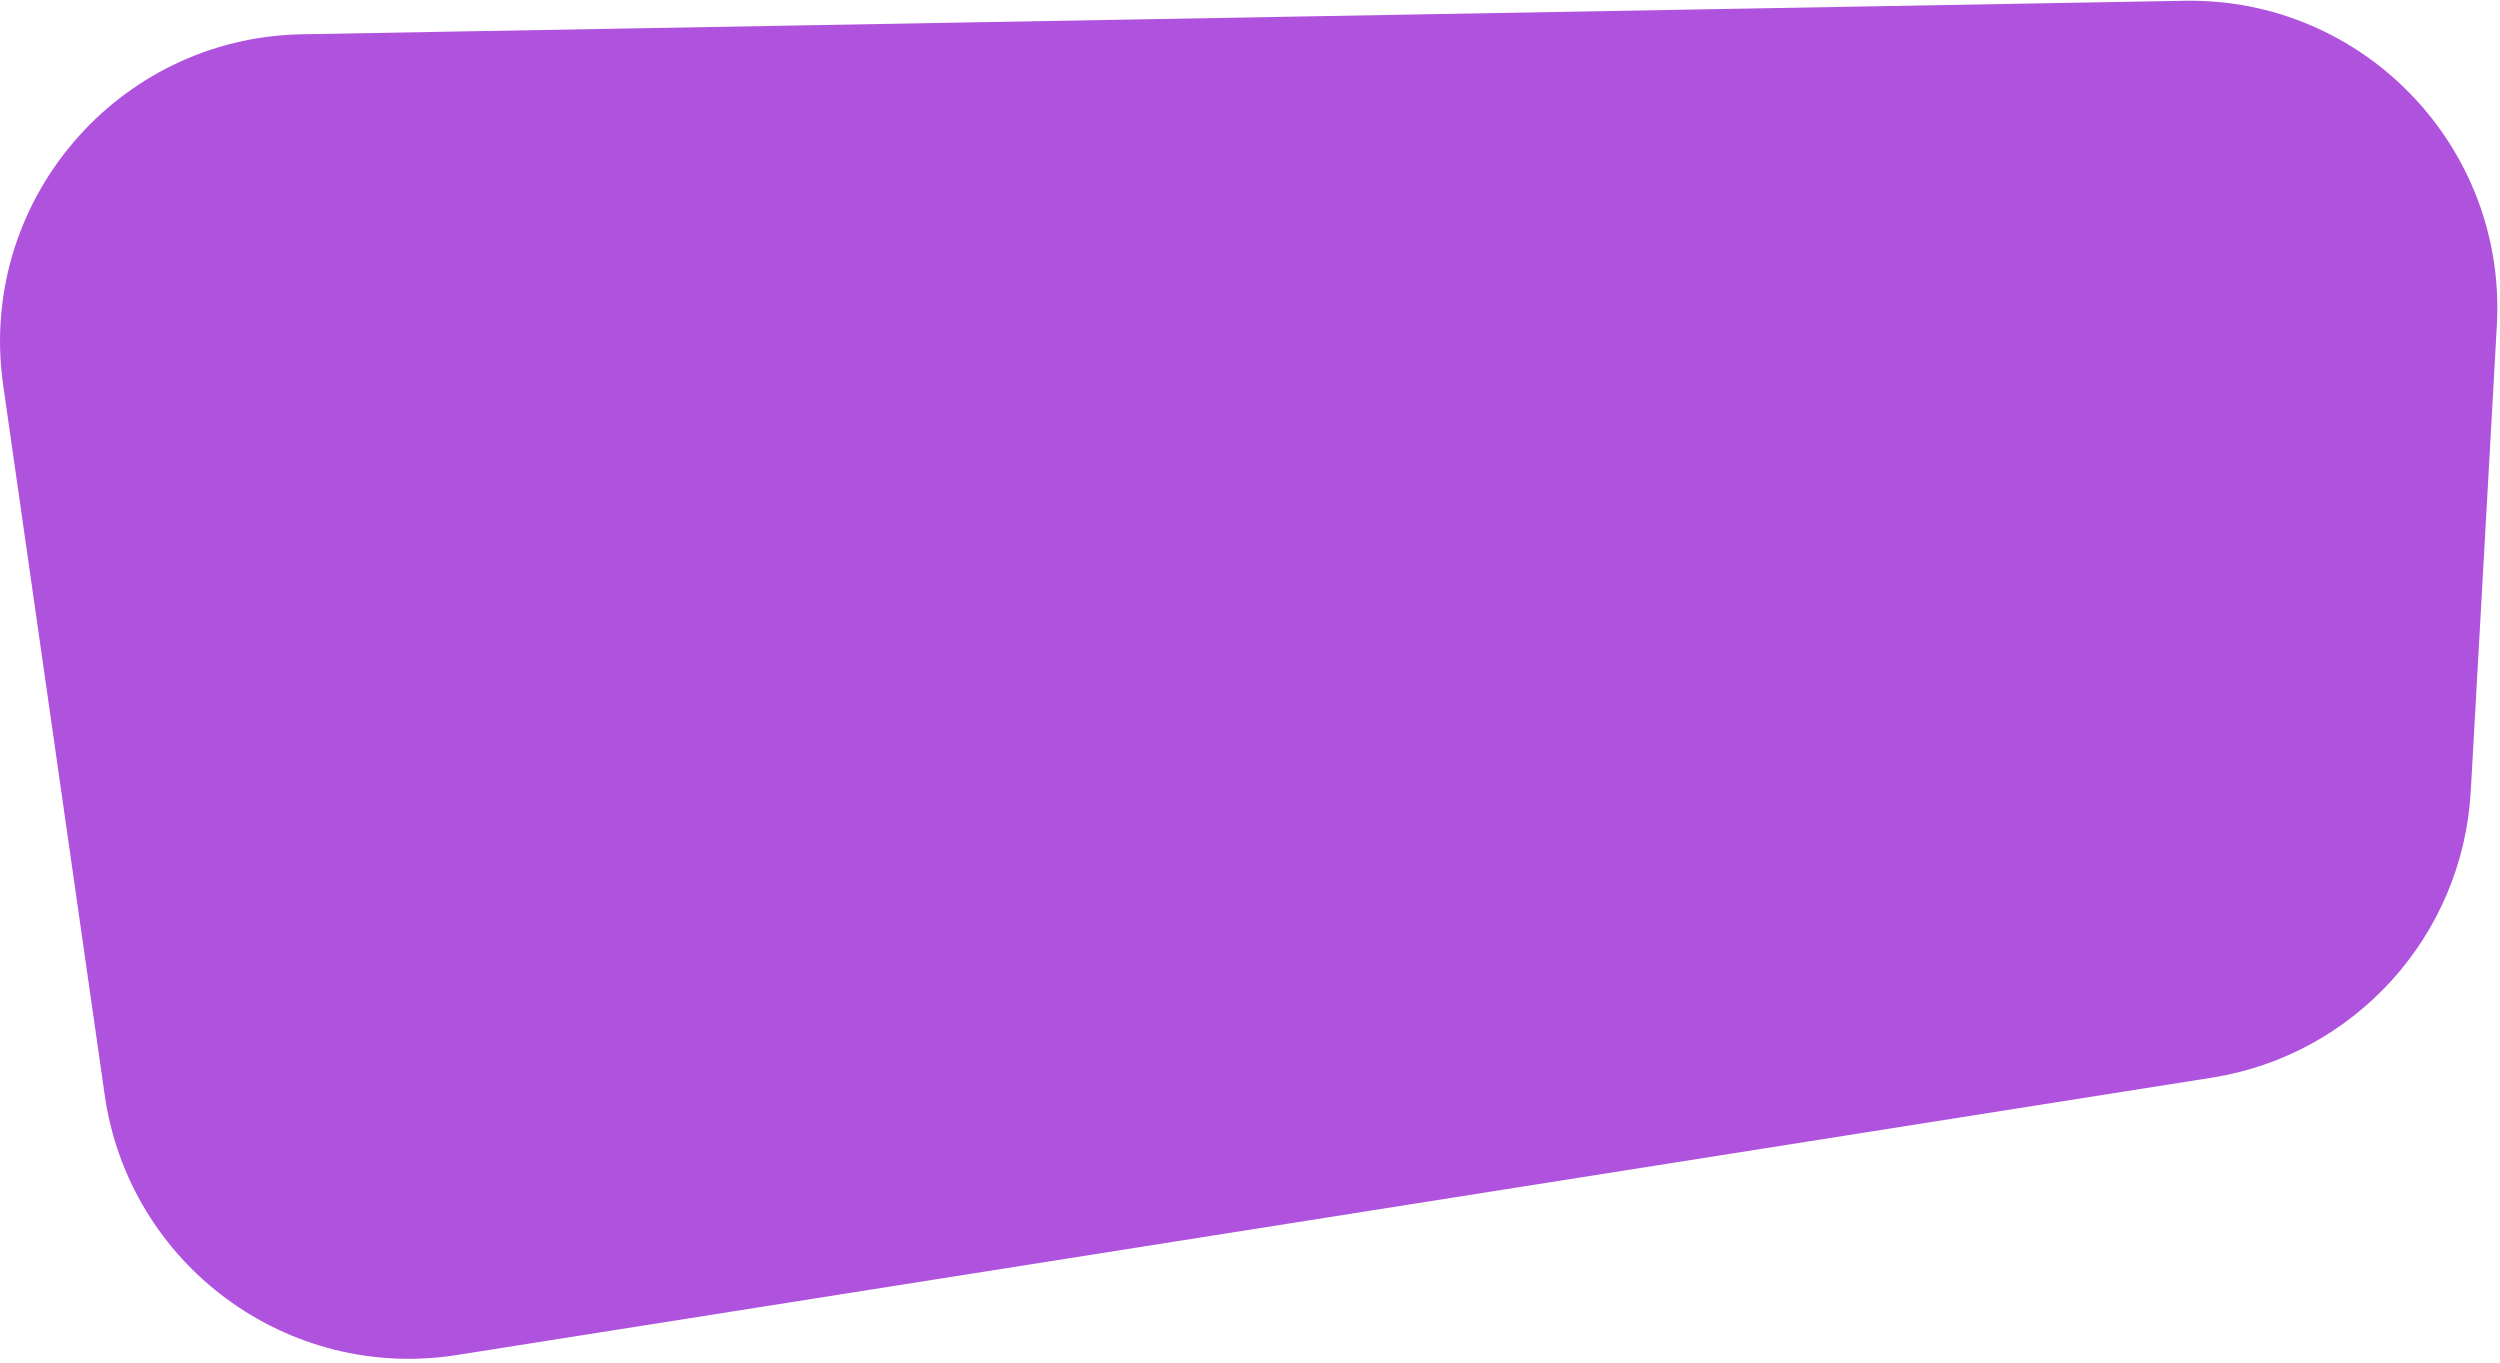 <?xml version="1.0" encoding="UTF-8"?> <svg xmlns="http://www.w3.org/2000/svg" width="488" height="266" viewBox="0 0 488 266" fill="none"> <path d="M0.62 75.174C-4.488 39.45 22.867 7.332 58.948 6.69L426.414 0.15C461.287 -0.471 489.338 28.672 487.387 63.496L482.293 154.452C480.712 182.665 459.662 205.951 431.752 210.361L89.194 264.496C56.122 269.722 25.172 246.87 20.433 213.725L0.62 75.174Z" fill="#AF52DE"></path> </svg> 